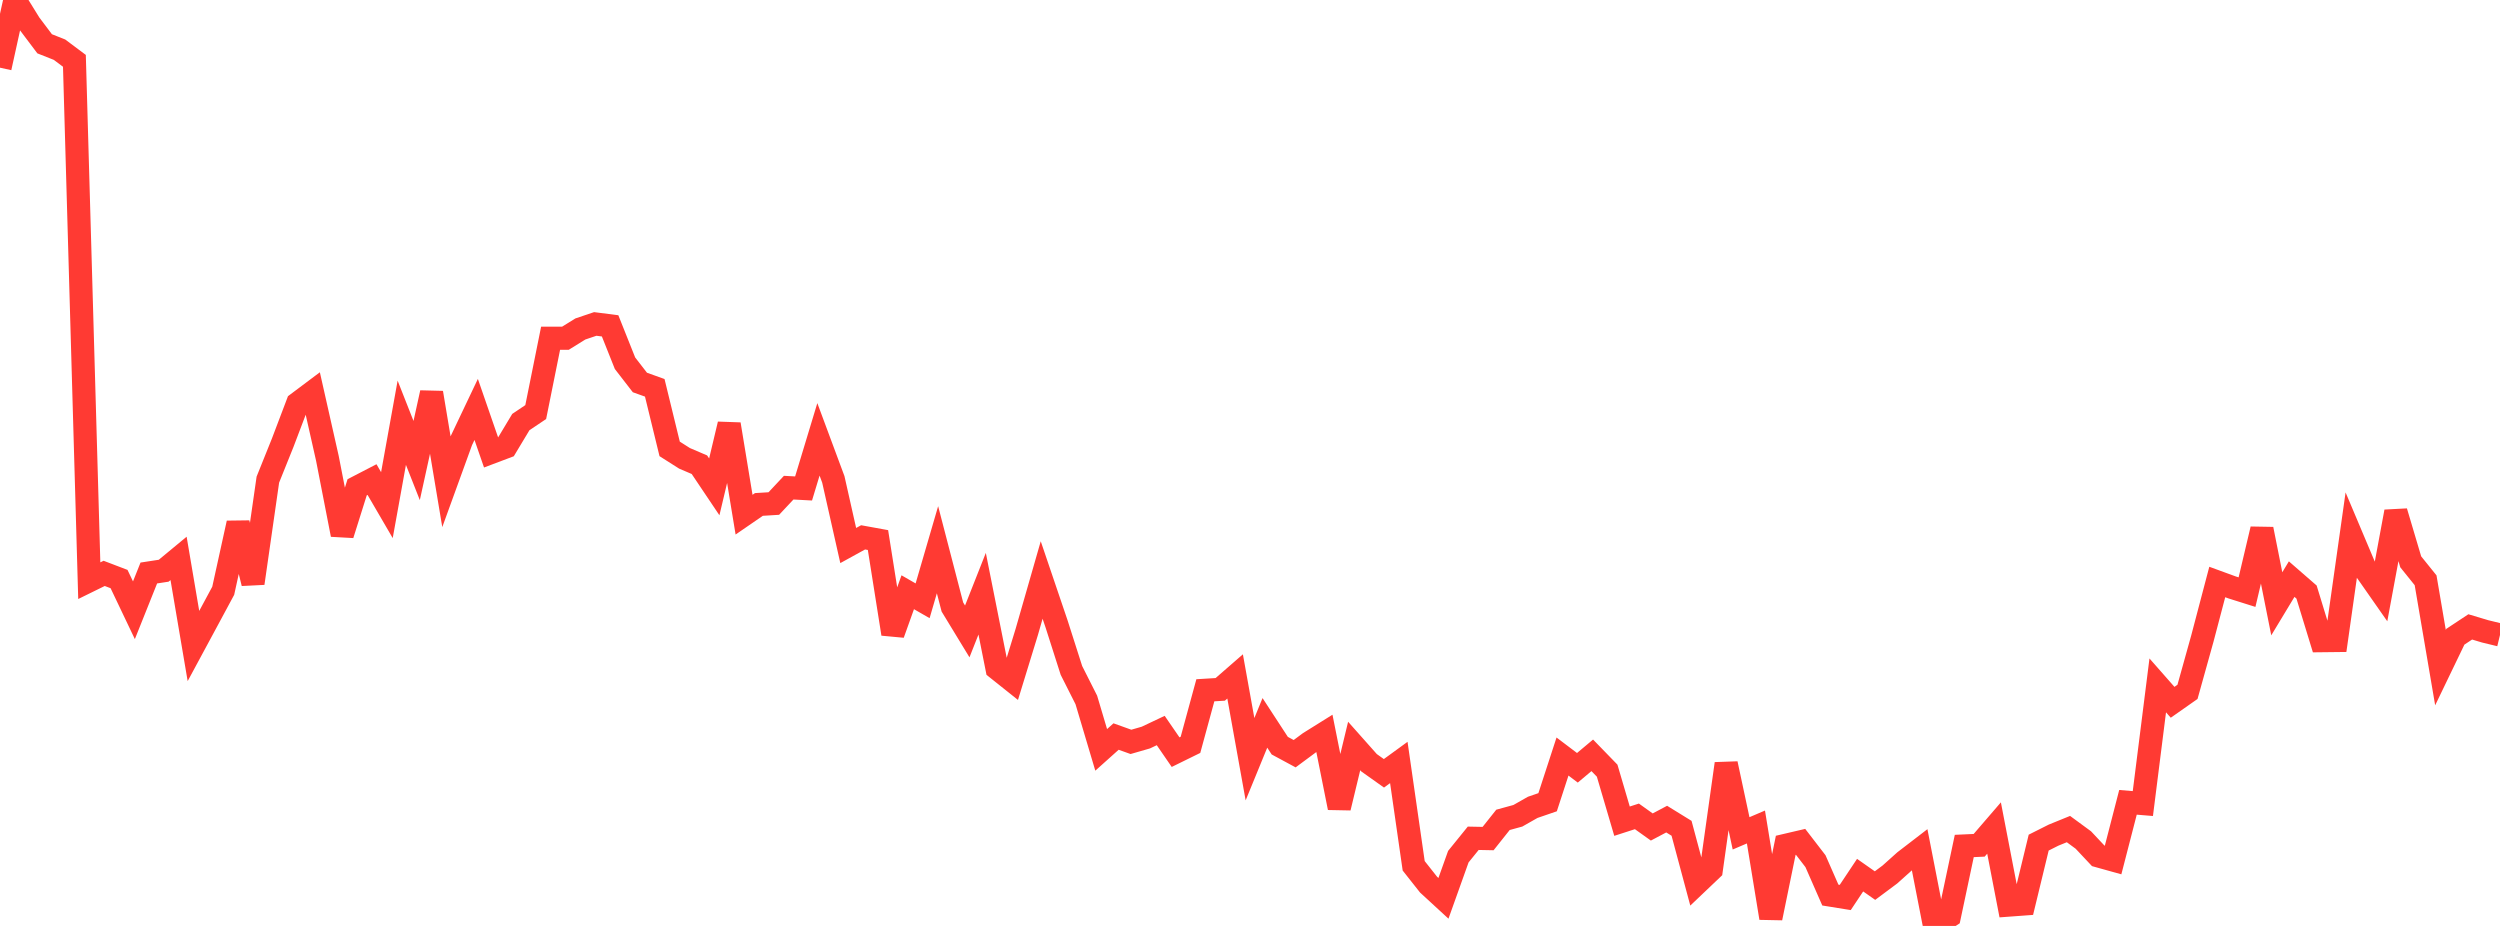<?xml version="1.0" standalone="no"?>
<!DOCTYPE svg PUBLIC "-//W3C//DTD SVG 1.1//EN" "http://www.w3.org/Graphics/SVG/1.1/DTD/svg11.dtd">

<svg width="135" height="50" viewBox="0 0 135 50" preserveAspectRatio="none" 
  xmlns="http://www.w3.org/2000/svg"
  xmlns:xlink="http://www.w3.org/1999/xlink">


<polyline points="0.0, 3.655 0.804, 0.0 1.607, 1.298 2.411, 2.365 3.214, 2.683 4.018, 3.285 4.821, 31.357 5.625, 30.962 6.429, 31.269 7.232, 32.954 8.036, 30.942 8.839, 30.819 9.643, 30.154 10.446, 34.885 11.25, 33.395 12.054, 31.901 12.857, 28.248 13.661, 31.495 14.464, 25.901 15.268, 23.901 16.071, 21.785 16.875, 21.182 17.679, 24.751 18.482, 28.869 19.286, 26.313 20.089, 25.897 20.893, 27.277 21.696, 22.829 22.5, 24.869 23.304, 21.21 24.107, 26.014 24.911, 23.798 25.714, 22.109 26.518, 24.433 27.321, 24.13 28.125, 22.792 28.929, 22.252 29.732, 18.264 30.536, 18.263 31.339, 17.765 32.143, 17.493 32.946, 17.596 33.75, 19.614 34.554, 20.654 35.357, 20.942 36.161, 24.24 36.964, 24.75 37.768, 25.094 38.571, 26.29 39.375, 22.91 40.179, 27.792 40.982, 27.24 41.786, 27.191 42.589, 26.334 43.393, 26.377 44.196, 23.725 45.0, 25.888 45.804, 29.459 46.607, 29.017 47.411, 29.163 48.214, 34.229 49.018, 31.981 49.821, 32.443 50.625, 29.685 51.429, 32.778 52.232, 34.097 53.036, 32.061 53.839, 36.095 54.643, 36.736 55.446, 34.121 56.25, 31.32 57.054, 33.689 57.857, 36.203 58.661, 37.796 59.464, 40.493 60.268, 39.773 61.071, 40.061 61.875, 39.829 62.679, 39.448 63.482, 40.616 64.286, 40.221 65.089, 37.275 65.893, 37.226 66.696, 36.527 67.5, 40.997 68.304, 39.035 69.107, 40.266 69.911, 40.7 70.714, 40.105 71.518, 39.603 72.321, 43.618 73.125, 40.284 73.929, 41.189 74.732, 41.759 75.536, 41.174 76.339, 46.753 77.143, 47.771 77.946, 48.51 78.75, 46.26 79.554, 45.267 80.357, 45.283 81.161, 44.272 81.964, 44.052 82.768, 43.596 83.571, 43.32 84.375, 40.853 85.179, 41.461 85.982, 40.788 86.786, 41.616 87.589, 44.344 88.393, 44.084 89.196, 44.658 90.0, 44.232 90.804, 44.728 91.607, 47.724 92.411, 46.959 93.214, 41.24 94.018, 45.001 94.821, 44.658 95.625, 49.572 96.429, 45.648 97.232, 45.46 98.036, 46.504 98.839, 48.334 99.643, 48.464 100.446, 47.258 101.25, 47.822 102.054, 47.223 102.857, 46.504 103.661, 45.886 104.464, 50.0 105.268, 49.476 106.071, 45.683 106.875, 45.646 107.679, 44.713 108.482, 48.874 109.286, 48.815 110.089, 45.501 110.893, 45.097 111.696, 44.77 112.5, 45.36 113.304, 46.216 114.107, 46.44 114.911, 43.325 115.714, 43.392 116.518, 37.011 117.321, 37.924 118.125, 37.36 118.929, 34.477 119.732, 31.428 120.536, 31.722 121.339, 31.975 122.143, 28.574 122.946, 32.605 123.75, 31.273 124.554, 31.972 125.357, 34.596 126.161, 34.587 126.964, 28.914 127.768, 30.819 128.571, 31.968 129.375, 27.63 130.179, 30.338 130.982, 31.335 131.786, 36.051 132.589, 34.384 133.393, 33.852 134.196, 34.093 135.0, 34.288" fill="none" stroke="#ff3a33" stroke-width="1.25"/>

</svg>
